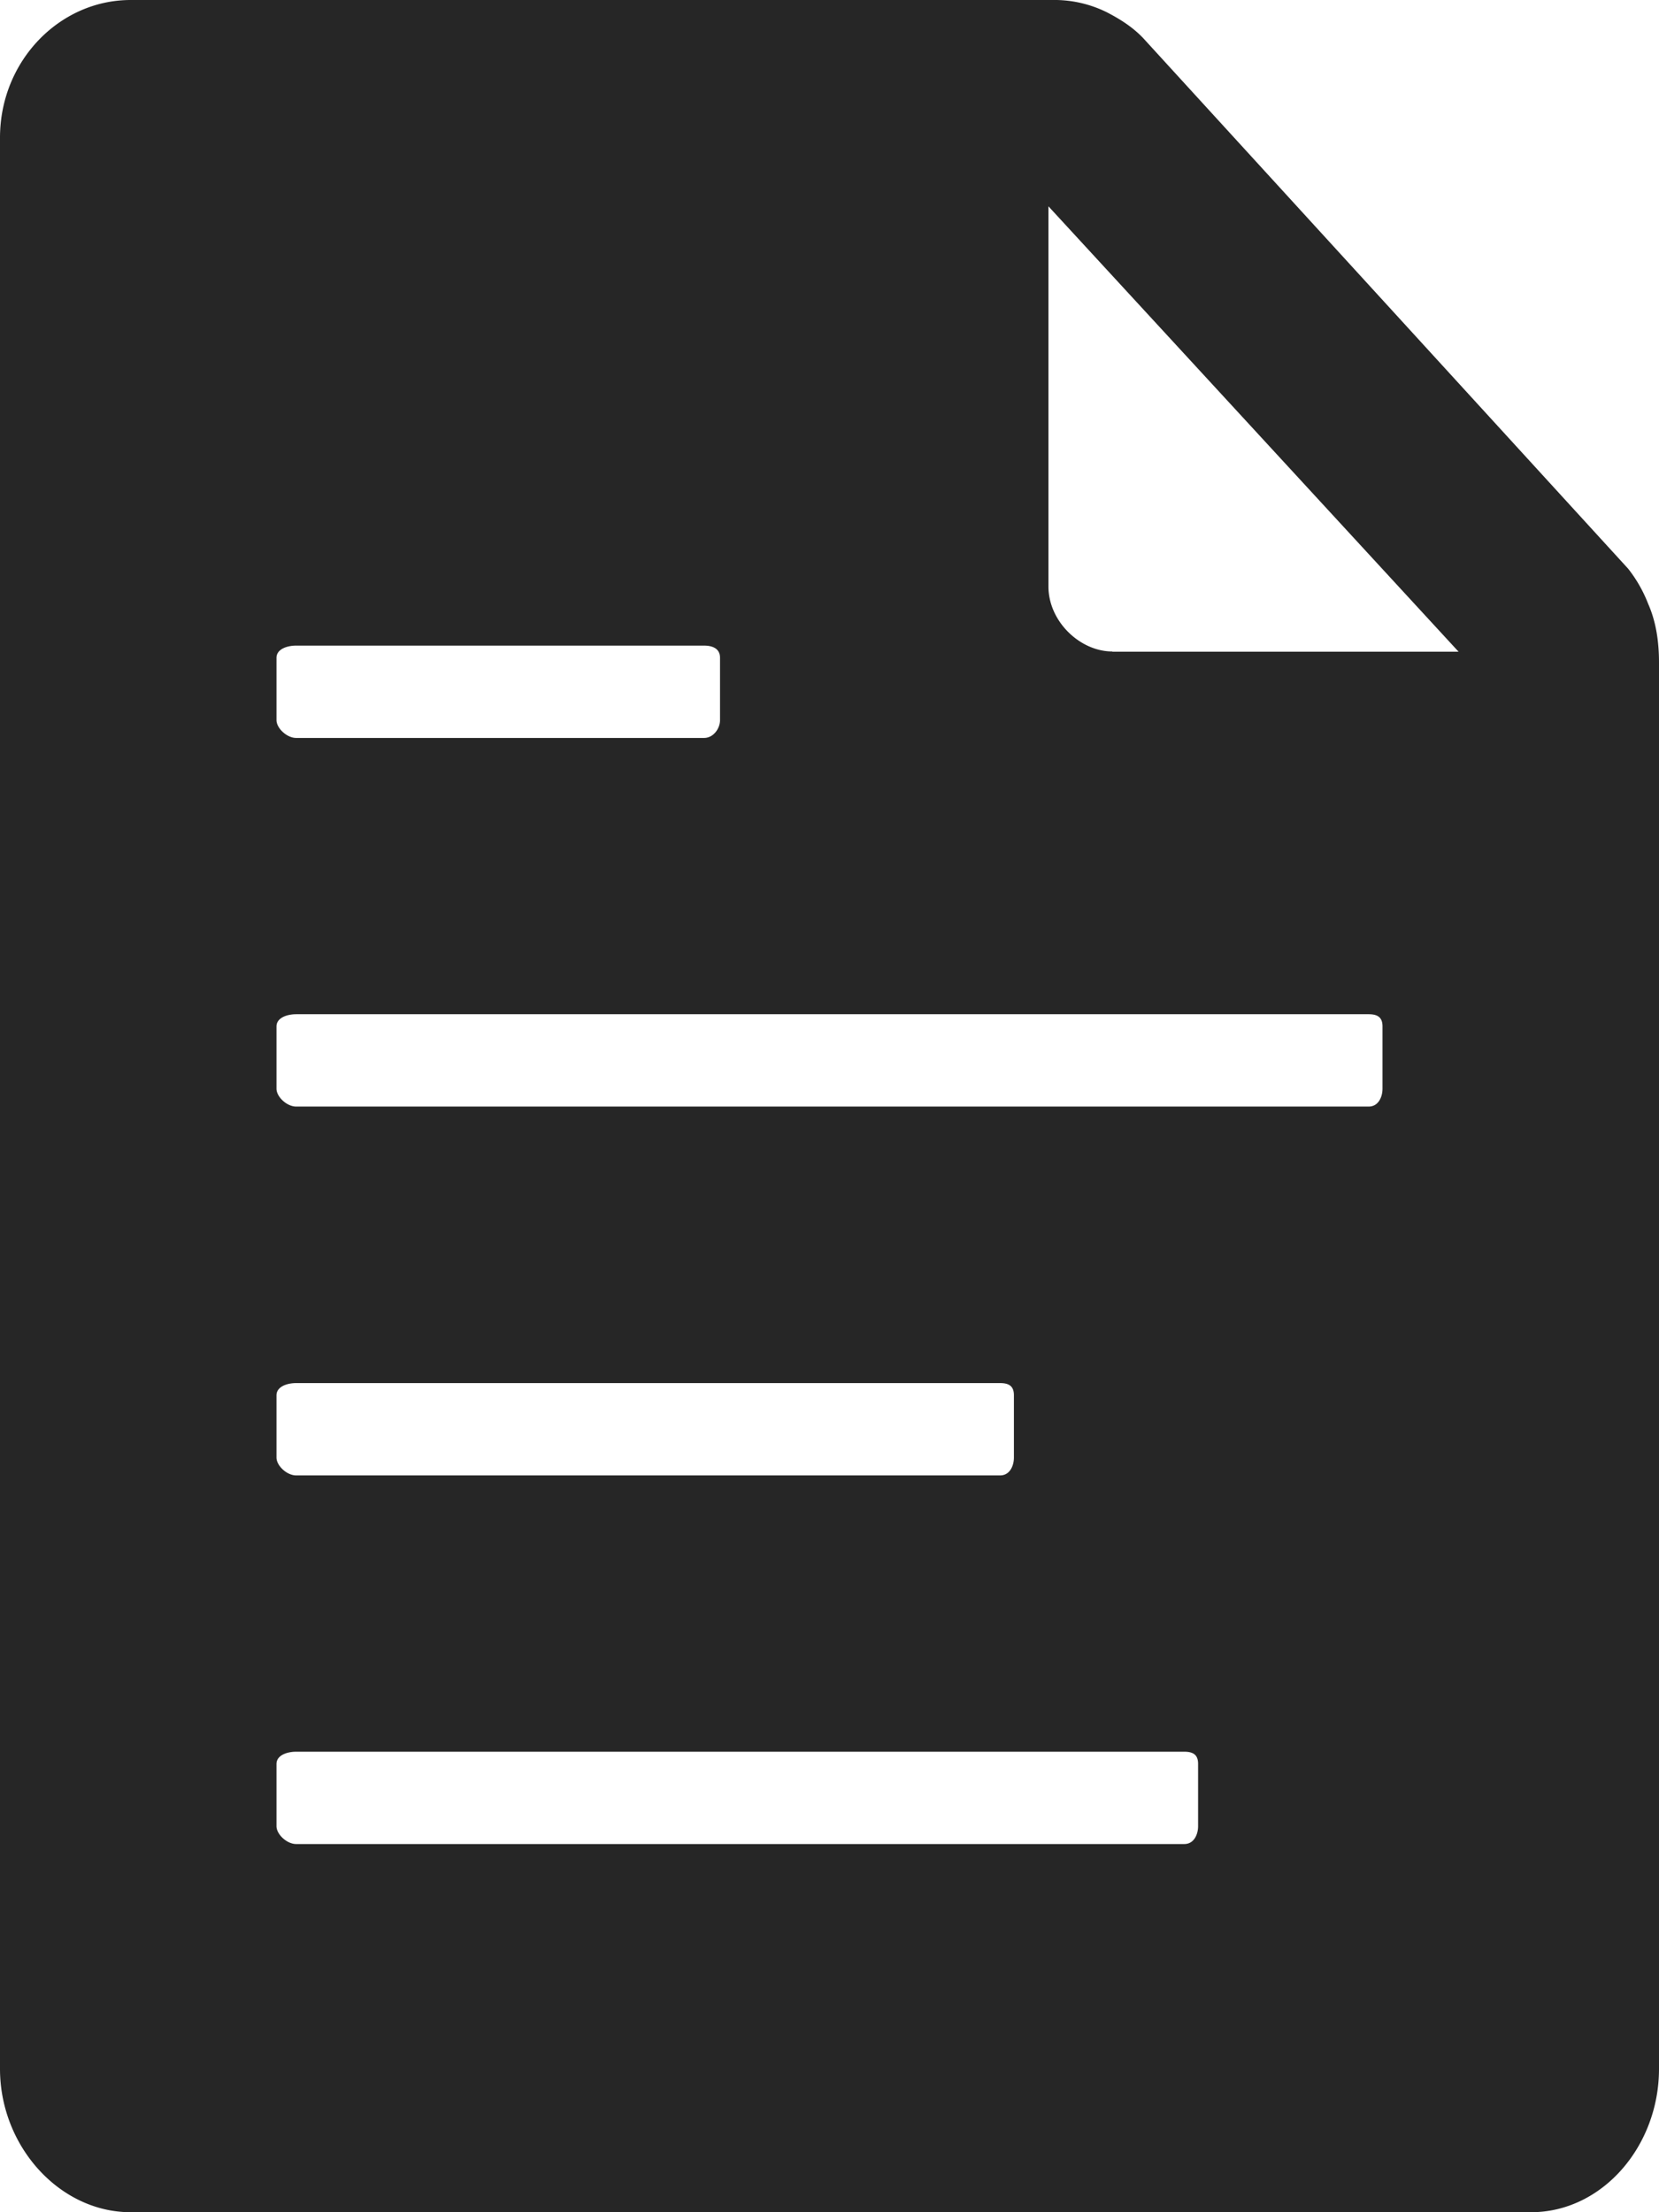<svg xmlns="http://www.w3.org/2000/svg" viewBox="0 0 735 980"><defs><style>.cls-1{fill:#262626;}</style></defs><g id="Layer_2" data-name="Layer 2"><g id="Layer_1-2" data-name="Layer 1"><path class="cls-1" d="M730.2,267.5a60.12,60.12,0,0,0-8.9-15.6L507.4,17.9c-4.8-5.4-10.7-9.2-17.1-12.5A52.36,52.36,0,0,0,466.1,0H57.9C26.3,0,0,27.1,0,61V916.5C0,950.7,26.3,980,57.9,980H678.3c31.6,0,56.7-29.3,56.7-63.5v-623C735,284.3,733.7,275.4,730.2,267.5ZM122.5,291.4c0-3.8,4.6-5.4,8.7-5.4H311.9c4.1,0,7.1,1.5,7.1,5.4V319c0,3.6-2.8,7.9-7.1,7.9H131.2c-4.1,0-8.7-4.3-8.7-7.9V291.4Zm0,326.7c0-3.8,4.6-5.4,8.7-5.4H443.1c4.1,0,6.1,1.5,6.1,5.4v27.6c0,3.6-1.8,7.9-6.1,7.9H131.2c-4.1,0-8.7-4.3-8.7-7.9V618.1ZM530.8,809c0,3.6-1.8,7.9-6.1,7.9H131.2c-4.1,0-8.7-4.3-8.7-7.9V781.4c0-3.8,4.6-5.4,8.7-5.4H524.7c4.1,0,6.1,1.5,6.1,5.4Zm81.7-326.7c0,3.6-1.8,7.9-6.1,7.9H131.2c-4.1,0-8.7-4.3-8.7-7.9V454.7c0-3.8,4.6-5.4,8.7-5.4H606.4c4.1,0,6.1,1.5,6.1,5.4ZM492.8,288.6c-14.3,0-28.3-13.3-28.3-28.8V91.4L646.2,288.7H492.8Z"/></g></g></svg>